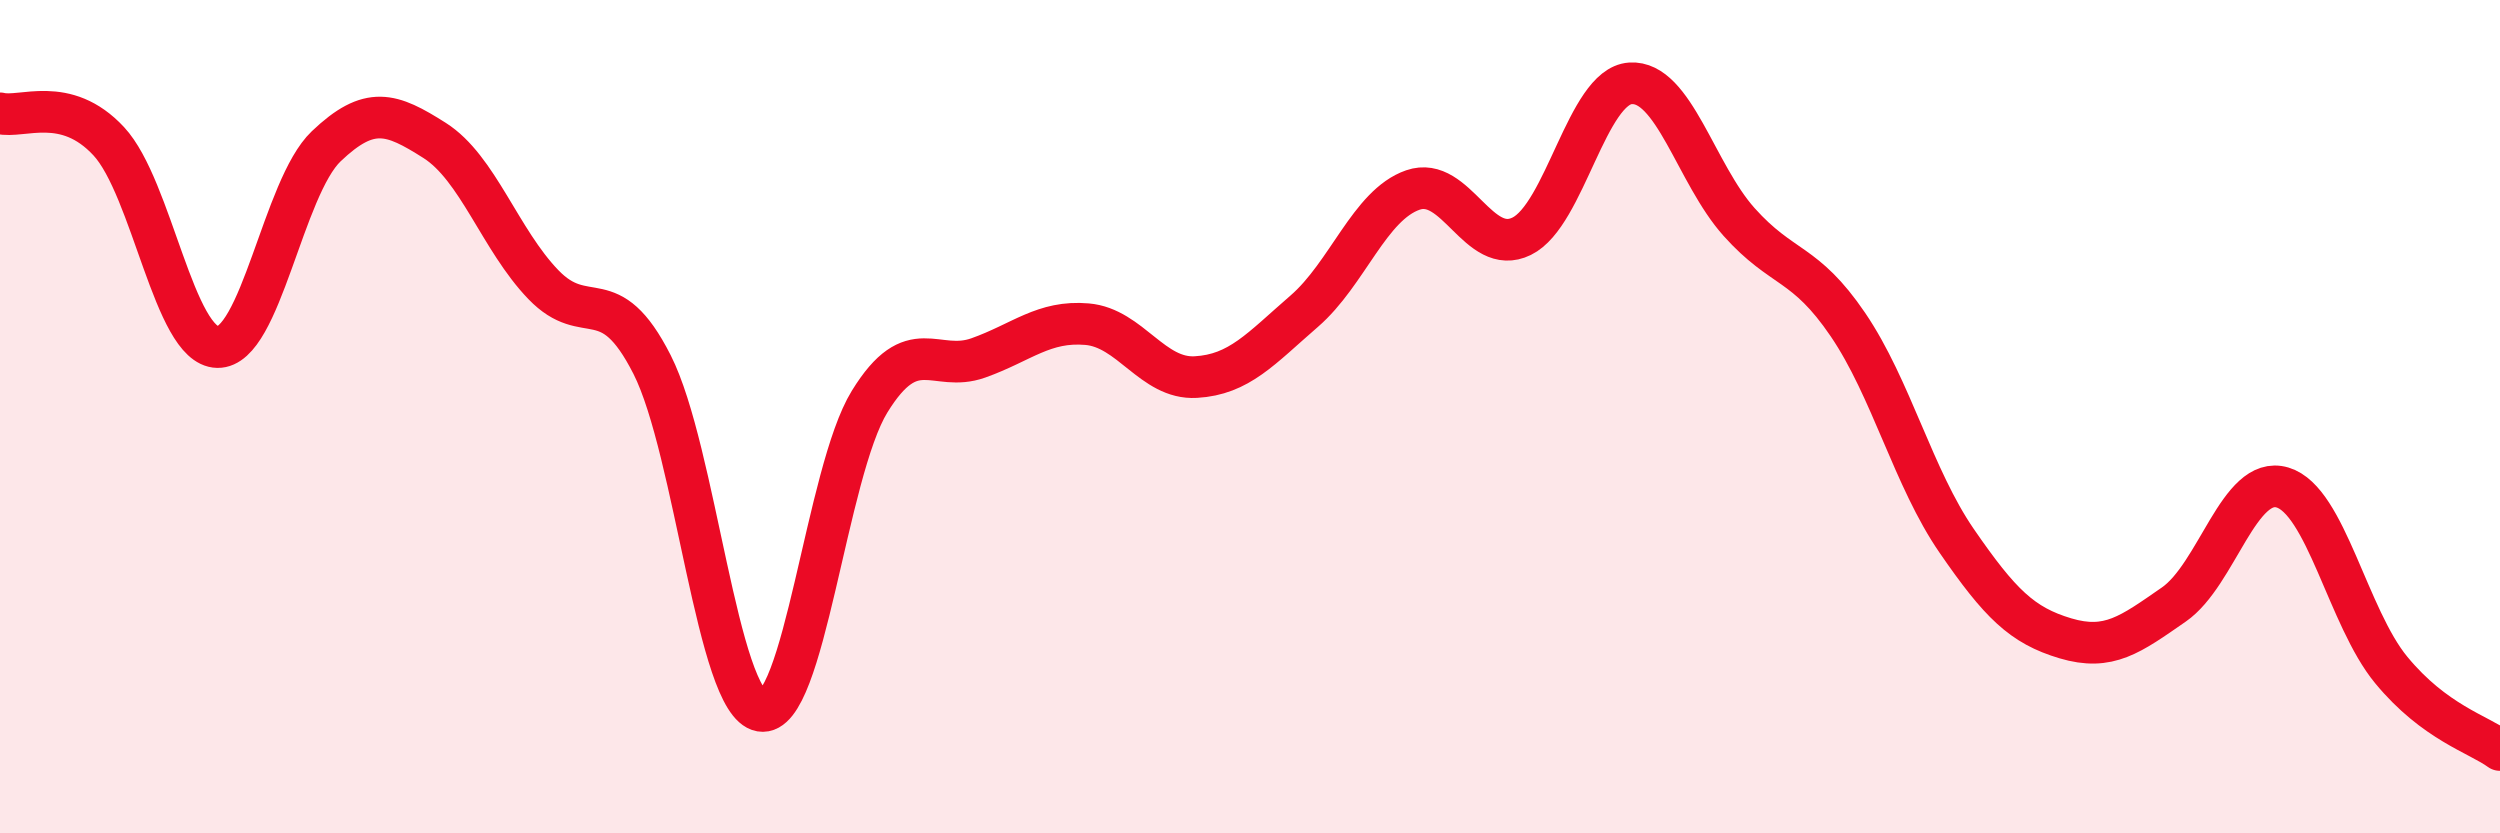 
    <svg width="60" height="20" viewBox="0 0 60 20" xmlns="http://www.w3.org/2000/svg">
      <path
        d="M 0,2.72 C 0.52,2.85 1.57,2.27 2.61,3.39 C 3.65,4.51 4.18,8.31 5.22,8.33 C 6.26,8.35 6.79,4.5 7.83,3.51 C 8.87,2.52 9.39,2.71 10.43,3.37 C 11.47,4.03 12,5.75 13.04,6.83 C 14.08,7.91 14.61,6.7 15.65,8.75 C 16.69,10.8 17.22,16.88 18.26,17.06 C 19.3,17.24 19.83,11.33 20.87,9.64 C 21.91,7.95 22.44,8.96 23.48,8.59 C 24.52,8.22 25.05,7.69 26.09,7.78 C 27.13,7.87 27.66,9.11 28.7,9.05 C 29.74,8.99 30.26,8.37 31.3,7.47 C 32.34,6.57 32.87,4.92 33.91,4.56 C 34.95,4.2 35.48,6.18 36.52,5.67 C 37.56,5.16 38.09,2.07 39.13,2 C 40.17,1.93 40.7,4.17 41.74,5.33 C 42.78,6.49 43.31,6.26 44.35,7.79 C 45.39,9.32 45.92,11.47 46.96,12.98 C 48,14.49 48.53,15.01 49.57,15.32 C 50.61,15.63 51.13,15.23 52.17,14.51 C 53.21,13.79 53.74,11.39 54.78,11.7 C 55.82,12.01 56.35,14.82 57.39,16.08 C 58.43,17.34 59.48,17.62 60,18L60 20L0 20Z"
        fill="#EB0A25"
        opacity="0.1"
        stroke-linecap="round"
        stroke-linejoin="round"
      />
      <path
        d="M 0,2.72 C 0.52,2.85 1.57,2.27 2.61,3.39 C 3.65,4.51 4.18,8.31 5.22,8.33 C 6.26,8.35 6.79,4.5 7.83,3.51 C 8.87,2.52 9.39,2.71 10.43,3.37 C 11.47,4.03 12,5.75 13.04,6.83 C 14.08,7.91 14.61,6.7 15.65,8.75 C 16.69,10.8 17.22,16.88 18.26,17.06 C 19.3,17.24 19.83,11.33 20.87,9.64 C 21.91,7.95 22.44,8.96 23.48,8.59 C 24.52,8.22 25.05,7.69 26.09,7.78 C 27.13,7.87 27.66,9.11 28.7,9.05 C 29.74,8.99 30.26,8.37 31.3,7.47 C 32.34,6.57 32.87,4.92 33.91,4.56 C 34.95,4.2 35.48,6.18 36.52,5.67 C 37.56,5.16 38.09,2.07 39.13,2 C 40.17,1.93 40.7,4.17 41.74,5.33 C 42.78,6.49 43.31,6.26 44.35,7.79 C 45.39,9.32 45.92,11.47 46.96,12.98 C 48,14.49 48.53,15.01 49.57,15.32 C 50.61,15.63 51.13,15.23 52.17,14.51 C 53.21,13.79 53.74,11.39 54.78,11.7 C 55.82,12.01 56.35,14.82 57.39,16.08 C 58.43,17.34 59.48,17.62 60,18"
        stroke="#EB0A25"
        stroke-width="1"
        fill="none"
        stroke-linecap="round"
        stroke-linejoin="round"
      />
    </svg>
  